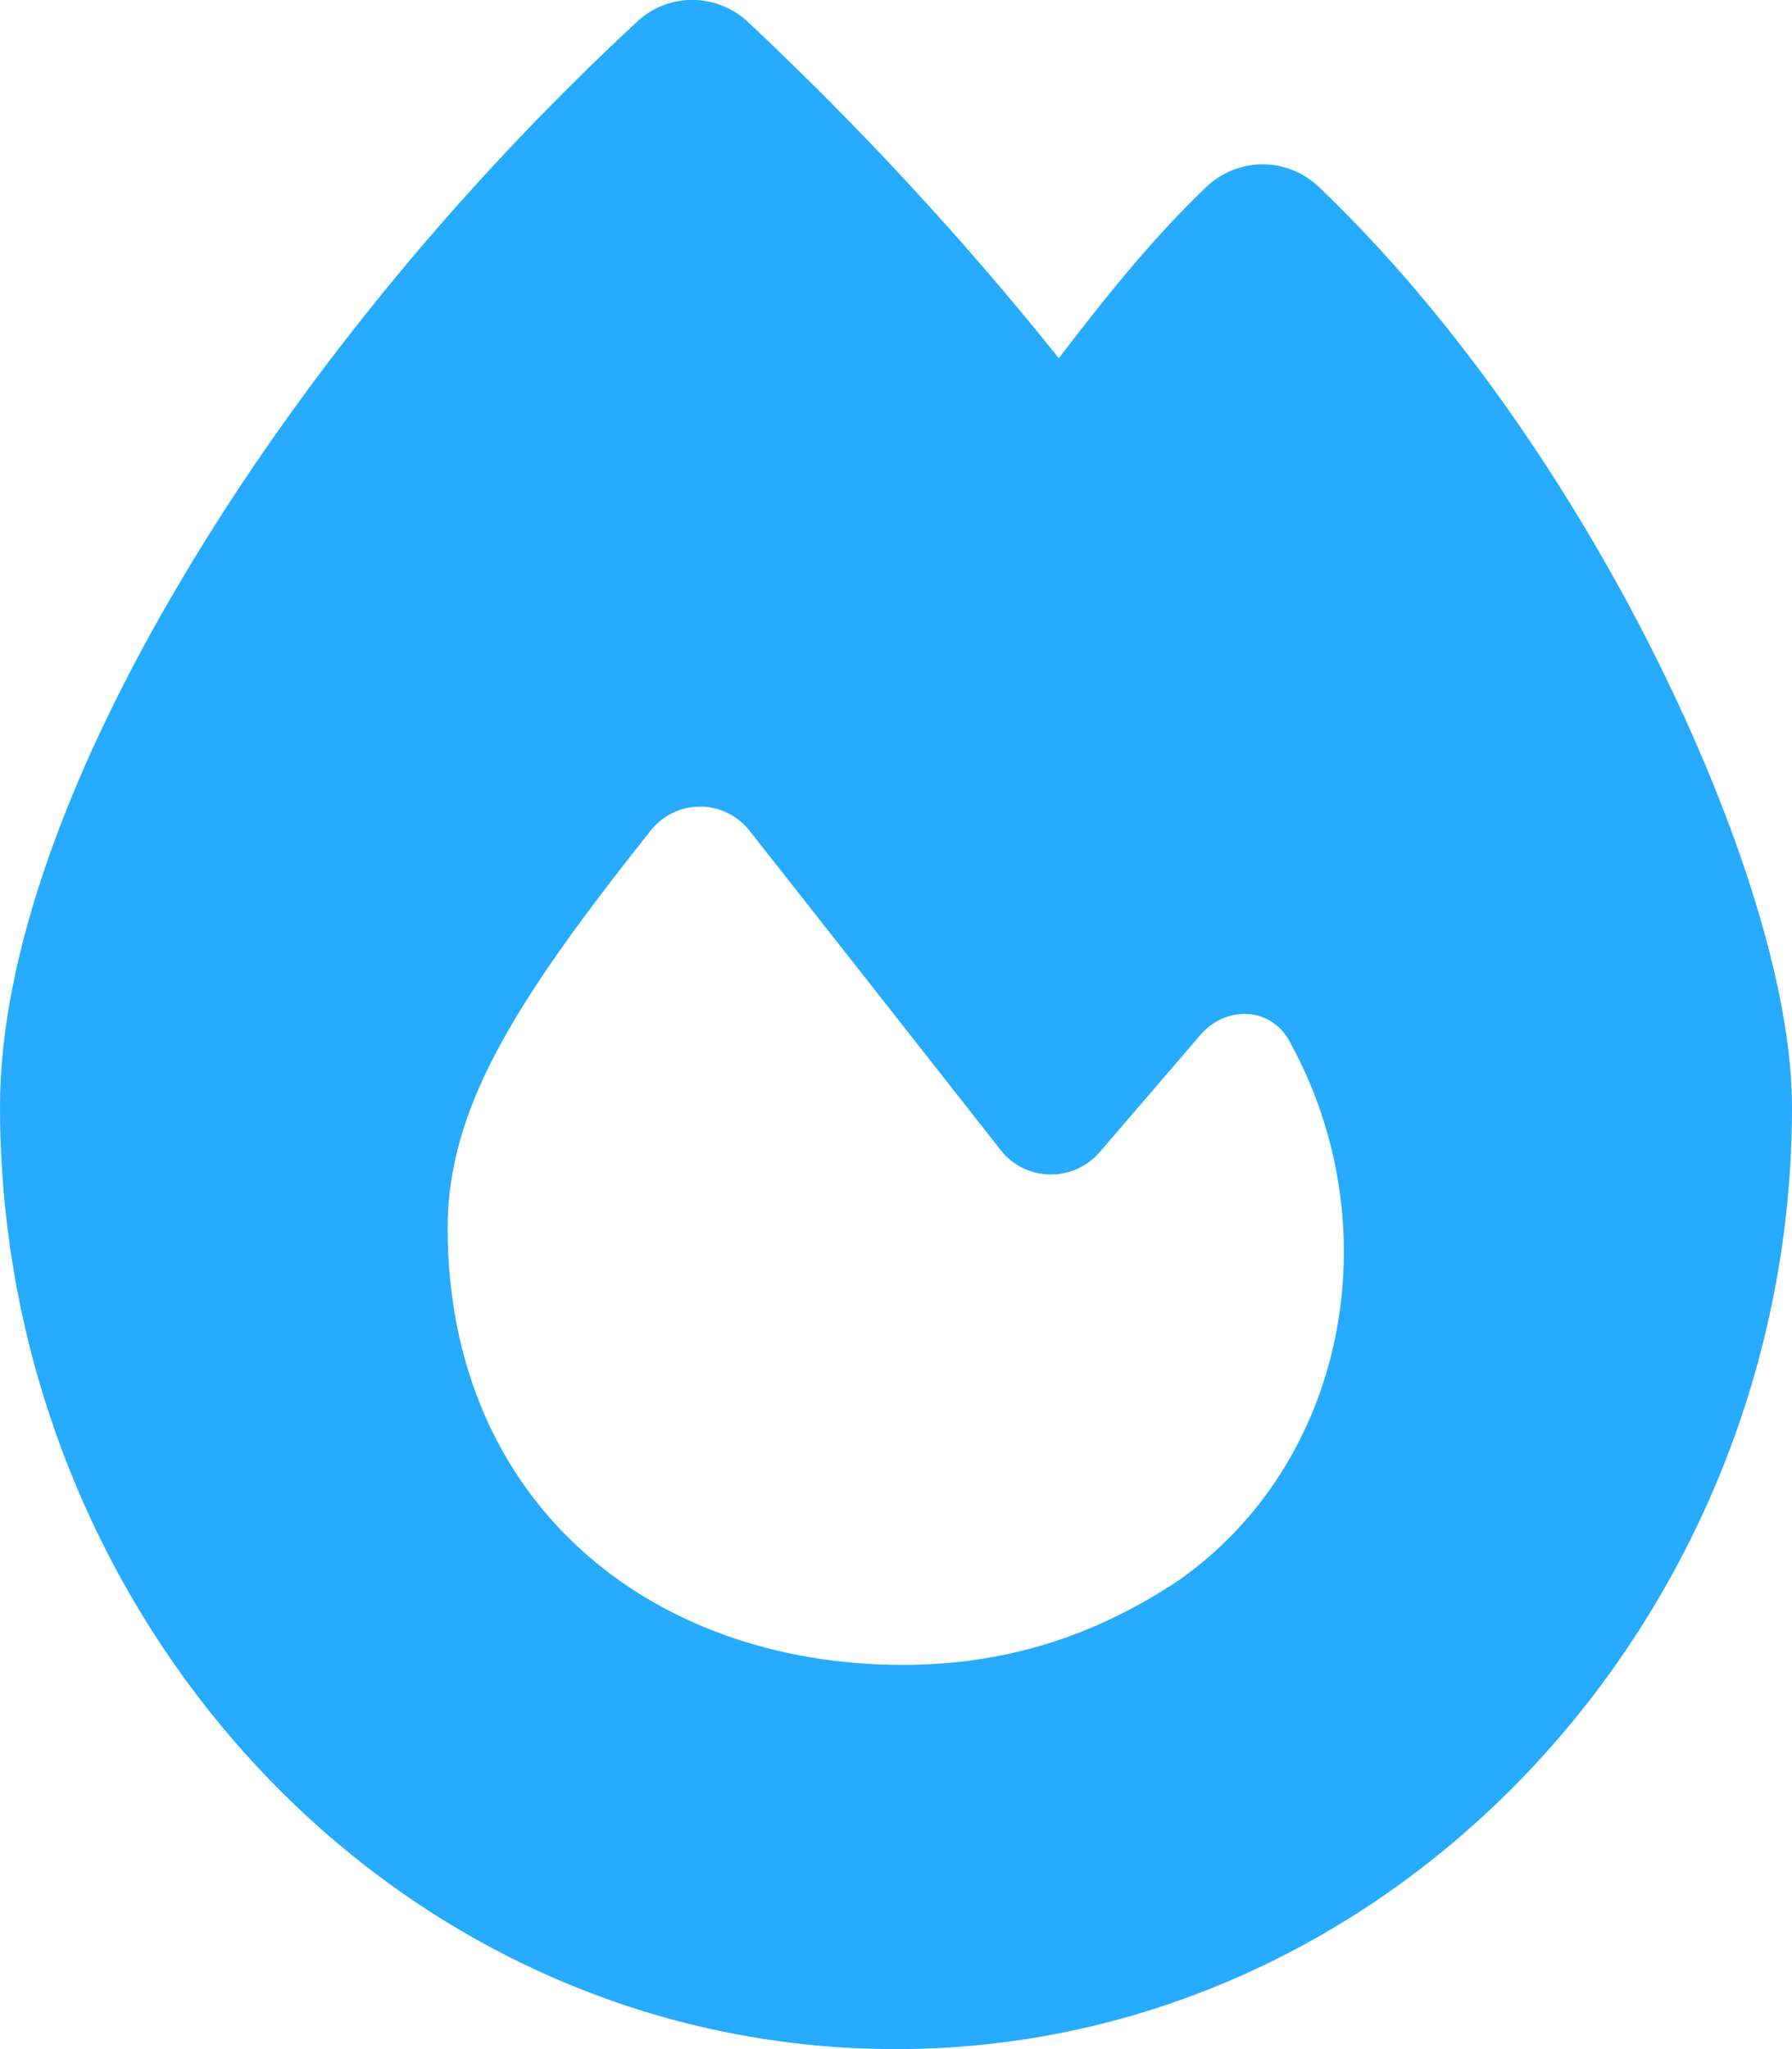 <?xml version="1.0" encoding="UTF-8"?>
<svg xmlns="http://www.w3.org/2000/svg" width="42" height="48" viewBox="0 0 42 48" fill="none">
  <g clip-path="url(#clip0_3_269)">
    <path d="M14.934 0.506C15.666 -0.178 16.8 -0.169 17.531 0.516C20.119 2.944 22.547 5.559 24.816 8.391C25.847 7.041 27.019 5.569 28.284 4.369C29.025 3.675 30.169 3.675 30.909 4.378C34.153 7.472 36.9 11.559 38.831 15.441C40.734 19.266 42 23.175 42 25.931C42 37.894 32.644 48 21 48C9.225 48 0 37.884 0 25.922C0 22.322 1.669 17.925 4.256 13.575C6.872 9.159 10.566 4.556 14.934 0.506ZM21.159 39C23.531 39 25.631 38.344 27.609 37.031C31.556 34.275 32.616 28.763 30.244 24.431C29.822 23.588 28.744 23.531 28.134 24.244L25.772 26.991C25.153 27.703 24.038 27.684 23.456 26.944C21.909 24.975 19.144 21.459 17.569 19.462C16.978 18.712 15.853 18.703 15.253 19.453C12.084 23.438 10.491 25.95 10.491 28.772C10.5 35.194 15.244 39 21.159 39Z" fill="#26ABFF"></path>
  </g>
  <defs>
    <clipPath id="clip0_3_269">
      <path d="M0 0H42V48H0V0Z" fill="white"></path>
    </clipPath>
  </defs>
</svg>
